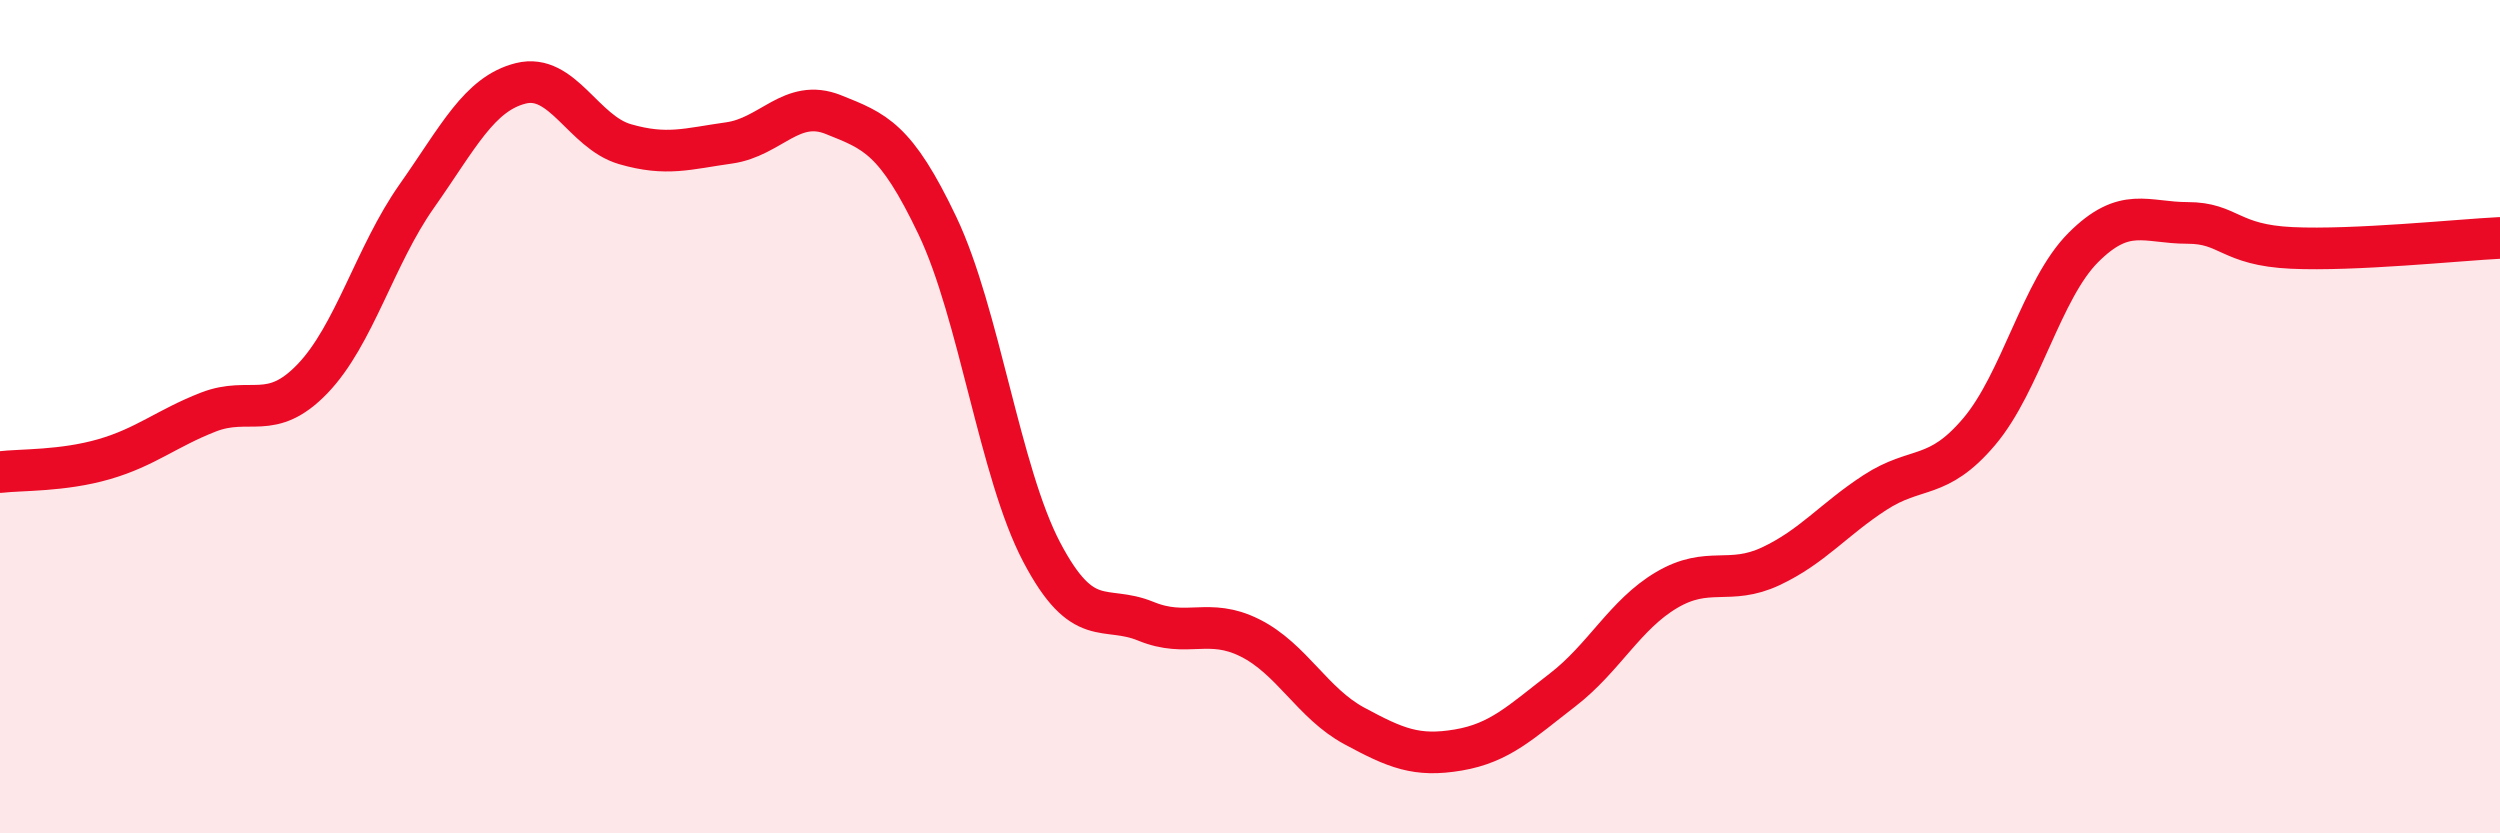 
    <svg width="60" height="20" viewBox="0 0 60 20" xmlns="http://www.w3.org/2000/svg">
      <path
        d="M 0,11.33 C 0.5,11.27 1.5,11.31 2.5,11.02 C 3.5,10.73 4,10.28 5,9.89 C 6,9.5 6.5,10.13 7.5,9.09 C 8.5,8.05 9,6.13 10,4.71 C 11,3.29 11.5,2.25 12.5,2 C 13.5,1.75 14,3.17 15,3.46 C 16,3.75 16.5,3.57 17.5,3.43 C 18.5,3.29 19,2.35 20,2.75 C 21,3.15 21.5,3.32 22.5,5.42 C 23.5,7.52 24,11.35 25,13.25 C 26,15.15 26.5,14.5 27.5,14.91 C 28.5,15.32 29,14.81 30,15.31 C 31,15.81 31.5,16.88 32.5,17.42 C 33.5,17.96 34,18.17 35,18 C 36,17.83 36.5,17.33 37.5,16.56 C 38.5,15.79 39,14.75 40,14.16 C 41,13.57 41.5,14.06 42.5,13.59 C 43.5,13.12 44,12.47 45,11.82 C 46,11.17 46.5,11.54 47.5,10.36 C 48.5,9.18 49,6.94 50,5.94 C 51,4.94 51.5,5.35 52.5,5.35 C 53.5,5.35 53.5,5.88 55,5.95 C 56.5,6.02 59,5.76 60,5.71L60 20L0 20Z"
        fill="#EB0A25"
        opacity="0.1"
        stroke-linecap="round"
        stroke-linejoin="round"
      />
      <path
        d="M 0,11.33 C 0.5,11.27 1.5,11.31 2.5,11.02 C 3.5,10.73 4,10.28 5,9.89 C 6,9.5 6.5,10.13 7.5,9.09 C 8.5,8.05 9,6.13 10,4.71 C 11,3.29 11.5,2.25 12.5,2 C 13.5,1.75 14,3.17 15,3.46 C 16,3.75 16.5,3.57 17.5,3.43 C 18.5,3.29 19,2.35 20,2.75 C 21,3.15 21.5,3.32 22.5,5.42 C 23.5,7.52 24,11.35 25,13.25 C 26,15.15 26.5,14.5 27.5,14.91 C 28.5,15.32 29,14.81 30,15.31 C 31,15.81 31.5,16.88 32.5,17.42 C 33.5,17.96 34,18.17 35,18 C 36,17.83 36.5,17.33 37.5,16.56 C 38.5,15.79 39,14.75 40,14.16 C 41,13.57 41.5,14.06 42.5,13.59 C 43.5,13.12 44,12.47 45,11.82 C 46,11.17 46.5,11.54 47.5,10.36 C 48.5,9.18 49,6.94 50,5.94 C 51,4.94 51.5,5.35 52.5,5.35 C 53.5,5.35 53.5,5.88 55,5.95 C 56.5,6.02 59,5.76 60,5.71"
        stroke="#EB0A25"
        stroke-width="1"
        fill="none"
        stroke-linecap="round"
        stroke-linejoin="round"
      />
    </svg>
  